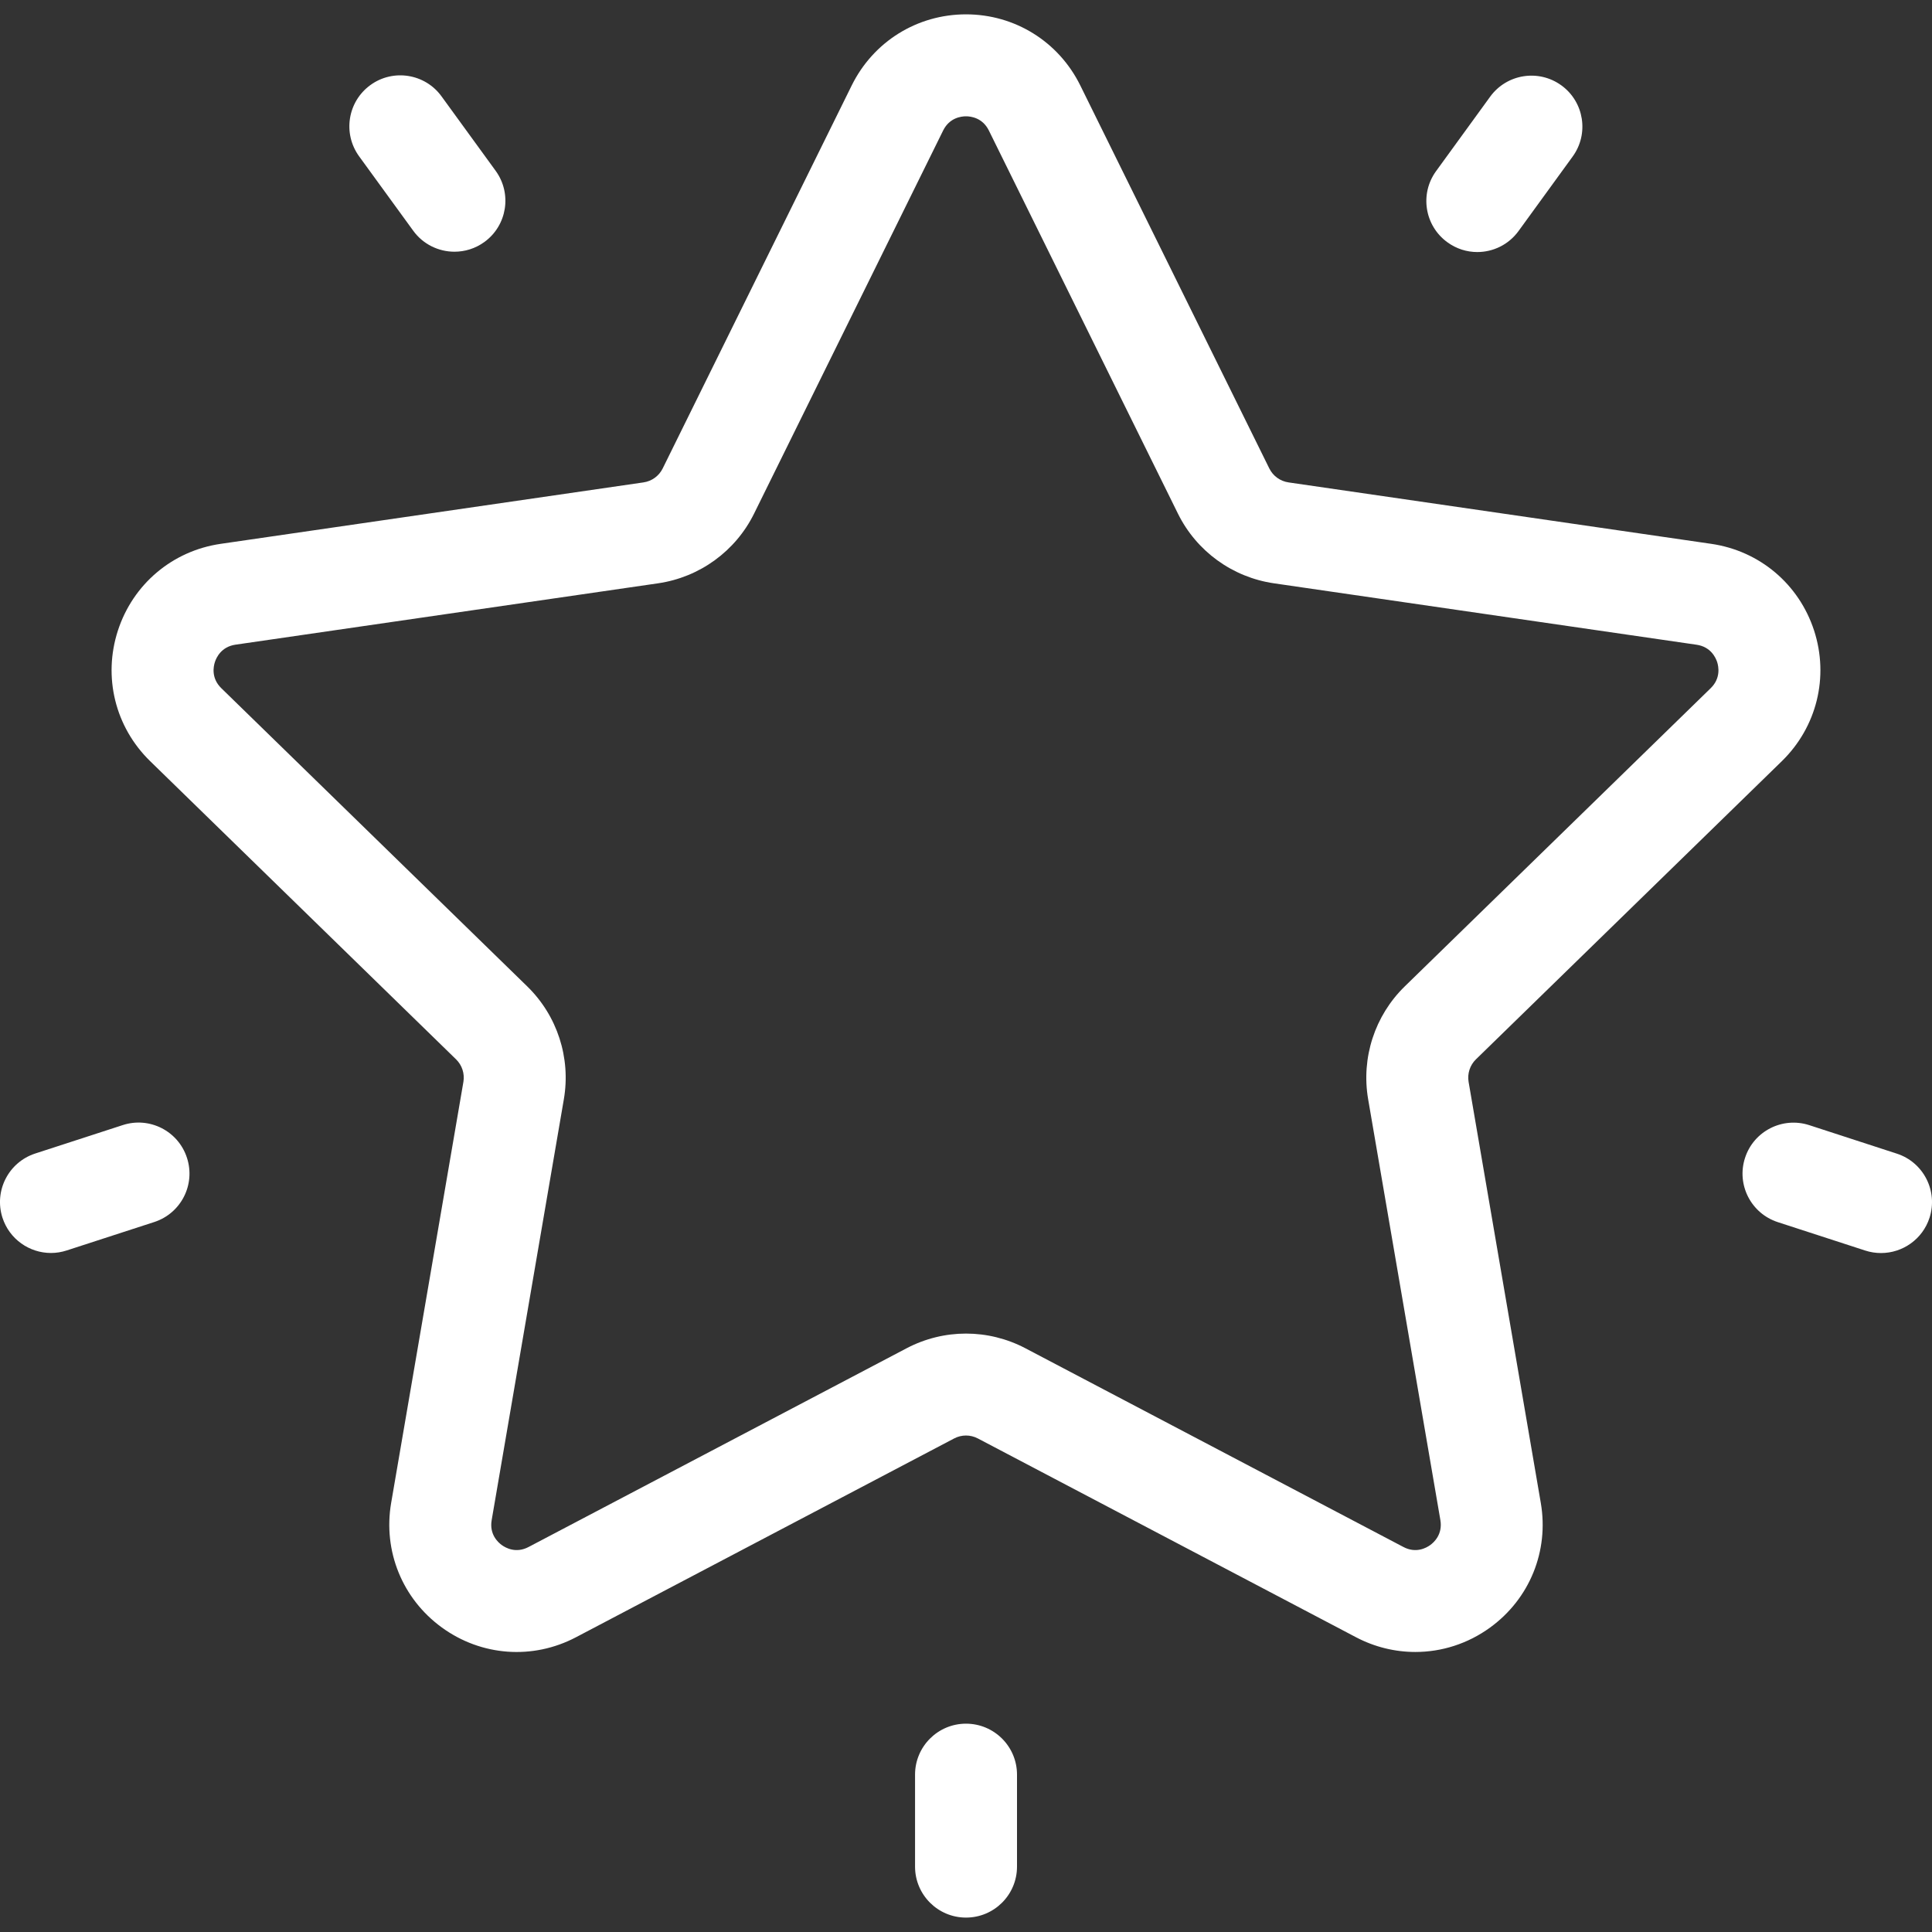 <?xml version="1.0" encoding="UTF-8"?>
<svg xmlns="http://www.w3.org/2000/svg" width="35" height="35" viewBox="0 0 35 35" fill="none">
  <rect x="0" y="0" width="35" height="35" fill="#333333" stroke="none"/>
  <g clip-path="url(#clip0_3917_25434)">
    <g clip-path="url(#clip1_3917_25434)">
      <path d="M32.28 13.789C32.913 13.171 33.137 12.264 32.864 11.423C32.59 10.581 31.876 9.979 31 9.852L23.342 8.739C23.192 8.717 23.062 8.623 22.995 8.487L19.57 1.547C19.178 0.754 18.385 0.26 17.5 0.26C16.615 0.26 15.822 0.754 15.43 1.547L12.005 8.487C11.938 8.623 11.808 8.717 11.658 8.739L3.999 9.852C3.124 9.979 2.41 10.581 2.136 11.423C1.863 12.264 2.086 13.171 2.72 13.789L8.262 19.191C8.371 19.297 8.42 19.45 8.395 19.599L7.086 27.227C6.937 28.099 7.289 28.964 8.005 29.484C8.721 30.004 9.652 30.072 10.435 29.66L17.285 26.059C17.42 25.988 17.58 25.988 17.715 26.059L24.565 29.66C24.905 29.839 25.274 29.927 25.641 29.927C26.117 29.927 26.591 29.778 26.995 29.484C27.711 28.964 28.063 28.099 27.913 27.227L26.605 19.599C26.58 19.45 26.629 19.297 26.738 19.191L32.28 13.789ZM24.785 19.912L26.094 27.539C26.137 27.794 25.98 27.94 25.91 27.99C25.84 28.041 25.653 28.146 25.424 28.025L18.574 24.424C18.238 24.248 17.869 24.159 17.5 24.159C17.131 24.159 16.762 24.248 16.426 24.424L9.576 28.025C9.347 28.146 9.16 28.041 9.09 27.99C9.02 27.94 8.863 27.794 8.907 27.539L10.215 19.912C10.343 19.163 10.095 18.399 9.551 17.869L4.009 12.467C3.824 12.286 3.866 12.076 3.893 11.994C3.919 11.912 4.009 11.717 4.265 11.679L11.923 10.567C12.675 10.457 13.325 9.985 13.661 9.304L17.086 2.364C17.201 2.132 17.414 2.107 17.5 2.107C17.586 2.107 17.799 2.132 17.914 2.364V2.364L21.339 9.304C21.675 9.985 22.325 10.457 23.077 10.567L30.735 11.68C30.991 11.717 31.081 11.912 31.108 11.994C31.134 12.076 31.176 12.286 30.991 12.467L25.449 17.869C24.905 18.399 24.657 19.163 24.785 19.912Z" fill="white"></path>
      <path d="M28.286 1.547C27.873 1.247 27.296 1.339 26.996 1.751L26.016 3.1C25.716 3.512 25.808 4.09 26.221 4.389C26.384 4.508 26.574 4.566 26.762 4.566C27.048 4.566 27.329 4.434 27.51 4.185L28.49 2.836C28.79 2.424 28.698 1.846 28.286 1.547Z" fill="white"></path>
      <path d="M8.979 3.094L7.999 1.746C7.7 1.333 7.122 1.242 6.71 1.541C6.297 1.841 6.206 2.418 6.505 2.831L7.486 4.18C7.666 4.428 7.948 4.56 8.233 4.56C8.422 4.56 8.611 4.503 8.775 4.384C9.188 4.084 9.279 3.507 8.979 3.094Z" fill="white"></path>
      <path d="M3.387 20.975C3.23 20.49 2.709 20.224 2.224 20.382L0.638 20.897C0.153 21.055 -0.112 21.576 0.045 22.061C0.172 22.451 0.534 22.699 0.923 22.699C1.018 22.699 1.114 22.684 1.209 22.653L2.795 22.138C3.28 21.98 3.545 21.46 3.387 20.975Z" fill="white"></path>
      <path d="M17.5 31.226C16.991 31.226 16.577 31.639 16.577 32.149V33.816C16.577 34.326 16.991 34.739 17.5 34.739C18.01 34.739 18.424 34.326 18.424 33.816V32.149C18.424 31.639 18.01 31.226 17.5 31.226Z" fill="white"></path>
      <path d="M34.362 20.899L32.776 20.383C32.291 20.226 31.77 20.491 31.613 20.976C31.455 21.461 31.721 21.982 32.206 22.14L33.791 22.655C33.886 22.686 33.982 22.7 34.077 22.7C34.466 22.7 34.828 22.452 34.955 22.062C35.112 21.577 34.847 21.056 34.362 20.899Z" fill="white"></path>
    </g>
  </g>
  <defs>
    <clipPath id="clip0_3917_25434">
      <rect width="35" height="35" fill="white"></rect>
    </clipPath>
    <clipPath id="clip1_3917_25434">
      <rect width="35" height="35" fill="white"></rect>
    </clipPath>
  </defs>
</svg>
